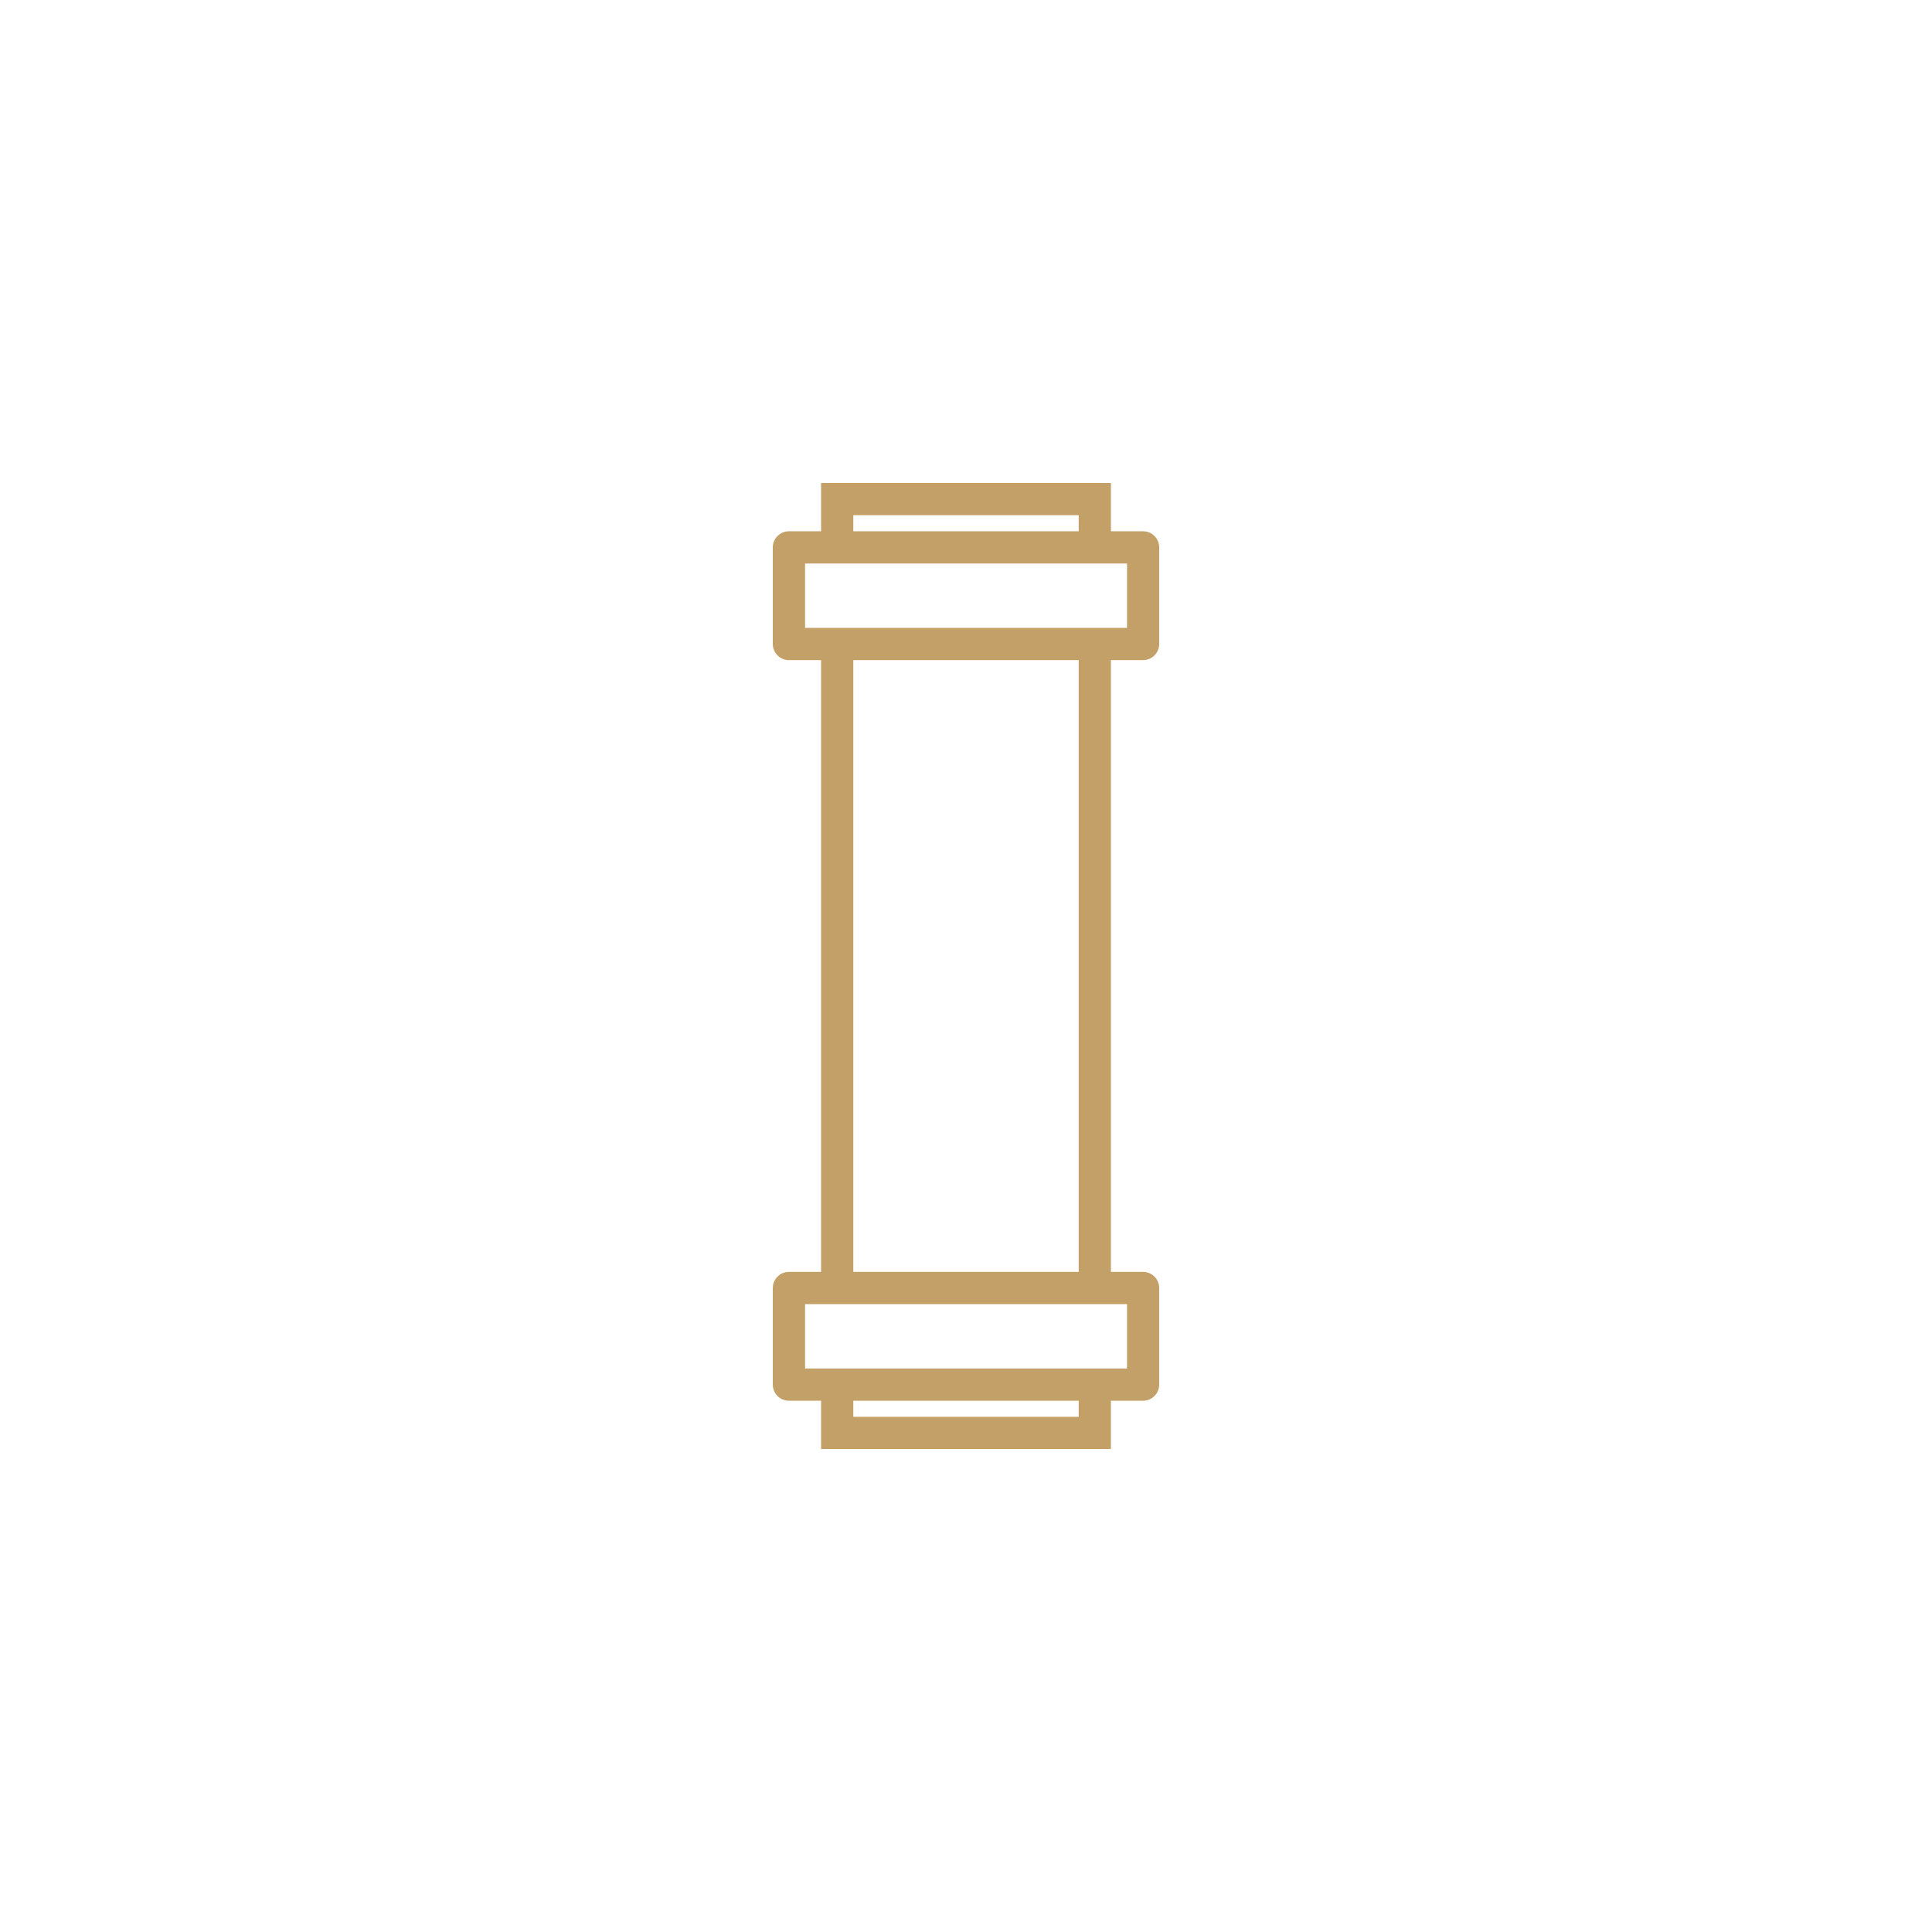 <?xml version="1.0" encoding="utf-8"?>
<!-- Generator: Adobe Illustrator 16.0.4, SVG Export Plug-In . SVG Version: 6.00 Build 0)  -->
<!DOCTYPE svg>
<svg version="1.2" baseProfile="tiny" id="Warstwa_1" xmlns:x="http://ns.adobe.com/Extensibility/1.0/" xmlns:i="http://ns.adobe.com/AdobeIllustrator/10.0/" xmlns:graph="http://ns.adobe.com/Graphs/1.0/"
	 xmlns="http://www.w3.org/2000/svg" xmlns:xlink="http://www.w3.org/1999/xlink" xmlns:a="http://ns.adobe.com/AdobeSVGViewerExtensions/3.0/"
	 x="0px" y="0px" width="100px" height="100px" viewBox="0 0 100 100" xml:space="preserve">
<g>
	<path fill="#C3A067" d="M59.165,34.168c0.46,0,0.835-0.375,0.835-0.835v-5.001c0-0.459-0.375-0.834-0.835-0.834h-1.664V25H42.499
		v2.498h-1.664c-0.46,0-0.835,0.375-0.835,0.834v5.001c0,0.46,0.375,0.835,0.835,0.835h1.664v31.664h-1.664
		c-0.46,0-0.835,0.375-0.835,0.835v5.001c0,0.459,0.375,0.834,0.835,0.834h1.664V75h15.002v-2.498h1.664
		c0.46,0,0.835-0.375,0.835-0.834v-5.001c0-0.46-0.375-0.835-0.835-0.835h-1.664V34.168H59.165z M44.167,26.668h11.666v0.83H44.167
		V26.668z M41.669,32.499v-3.332h16.666v3.332H41.669z M55.833,73.332H44.167v-0.83h11.666V73.332z M58.335,70.833H41.669v-3.332
		h16.666V70.833z M55.833,65.832H44.167V34.168h11.666V65.832z M55.833,65.832"/>
</g>
</svg>
